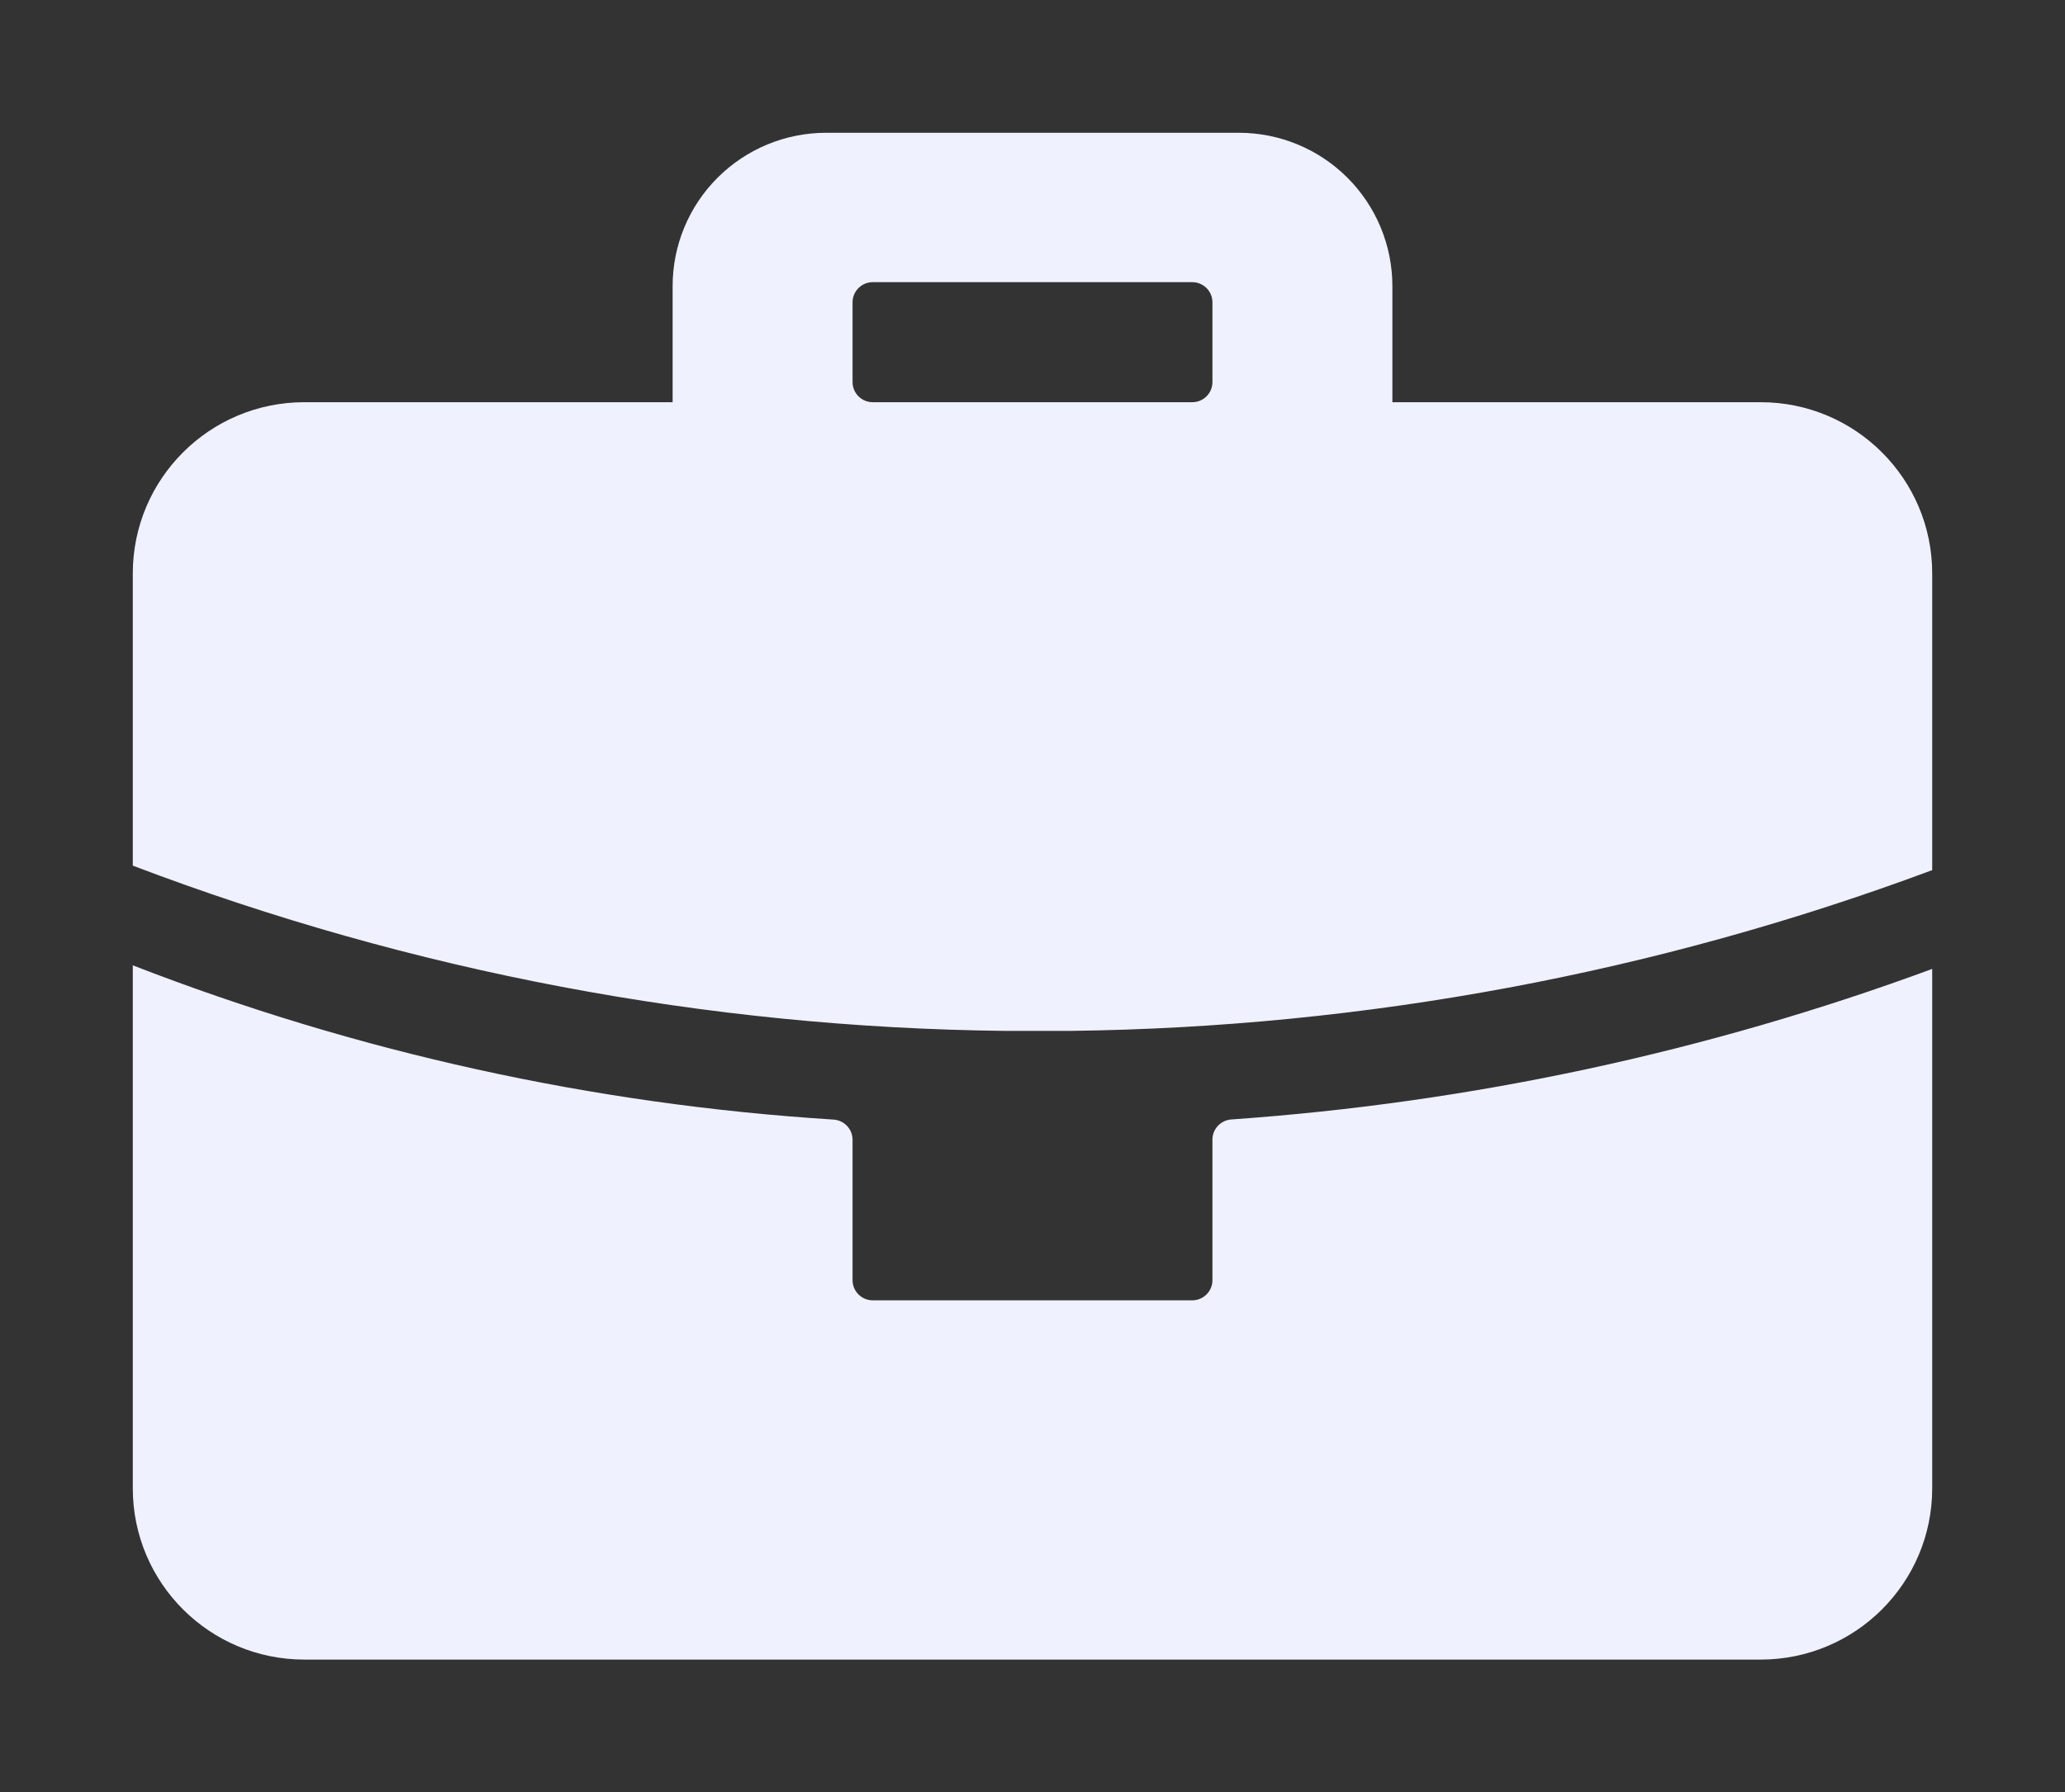 <?xml version="1.0" encoding="UTF-8"?> <svg xmlns="http://www.w3.org/2000/svg" width="311" height="270" viewBox="0 0 311 270" fill="none"><rect x="0" y="0" width="311" height="270" fill="#333333" stroke="none"/><path fill-rule="evenodd" clip-rule="evenodd" d="M20 145.418C53.775 158.538 89.371 166.374 125.528 168.654C127.139 168.756 128.4 170.085 128.4 171.696V192.847C128.4 194.523 129.761 195.882 131.439 195.882H179.561C181.239 195.882 182.6 194.523 182.6 192.847V171.674C182.6 170.072 183.848 168.747 185.449 168.635C221.526 166.108 257.065 158.474 291 145.959V224.206C291 238.451 279.434 250 265.166 250H45.834C31.566 250 20 238.451 20 224.206V145.418ZM186.569 20C192.703 20 198.587 22.433 202.925 26.764C207.263 31.096 209.7 36.971 209.7 43.096V60.588H265.166C279.434 60.588 291 72.137 291 86.383V131.077C249.453 146.565 205.536 154.759 161.191 155.294H151.435C106.495 154.808 61.996 146.38 20 130.4V86.383C20 72.137 31.566 60.588 45.834 60.588H101.3V43.096C101.3 36.97 103.737 31.096 108.075 26.765C112.413 22.433 118.296 20 124.431 20H186.569ZM182.6 45.542C182.6 43.866 181.239 42.507 179.561 42.507H131.439C129.761 42.507 128.4 43.866 128.4 45.542V57.554C128.4 59.23 129.761 60.588 131.439 60.588H179.561C181.239 60.588 182.6 59.23 182.6 57.554V45.542Z" fill="#EFF1FF"></path></svg> 